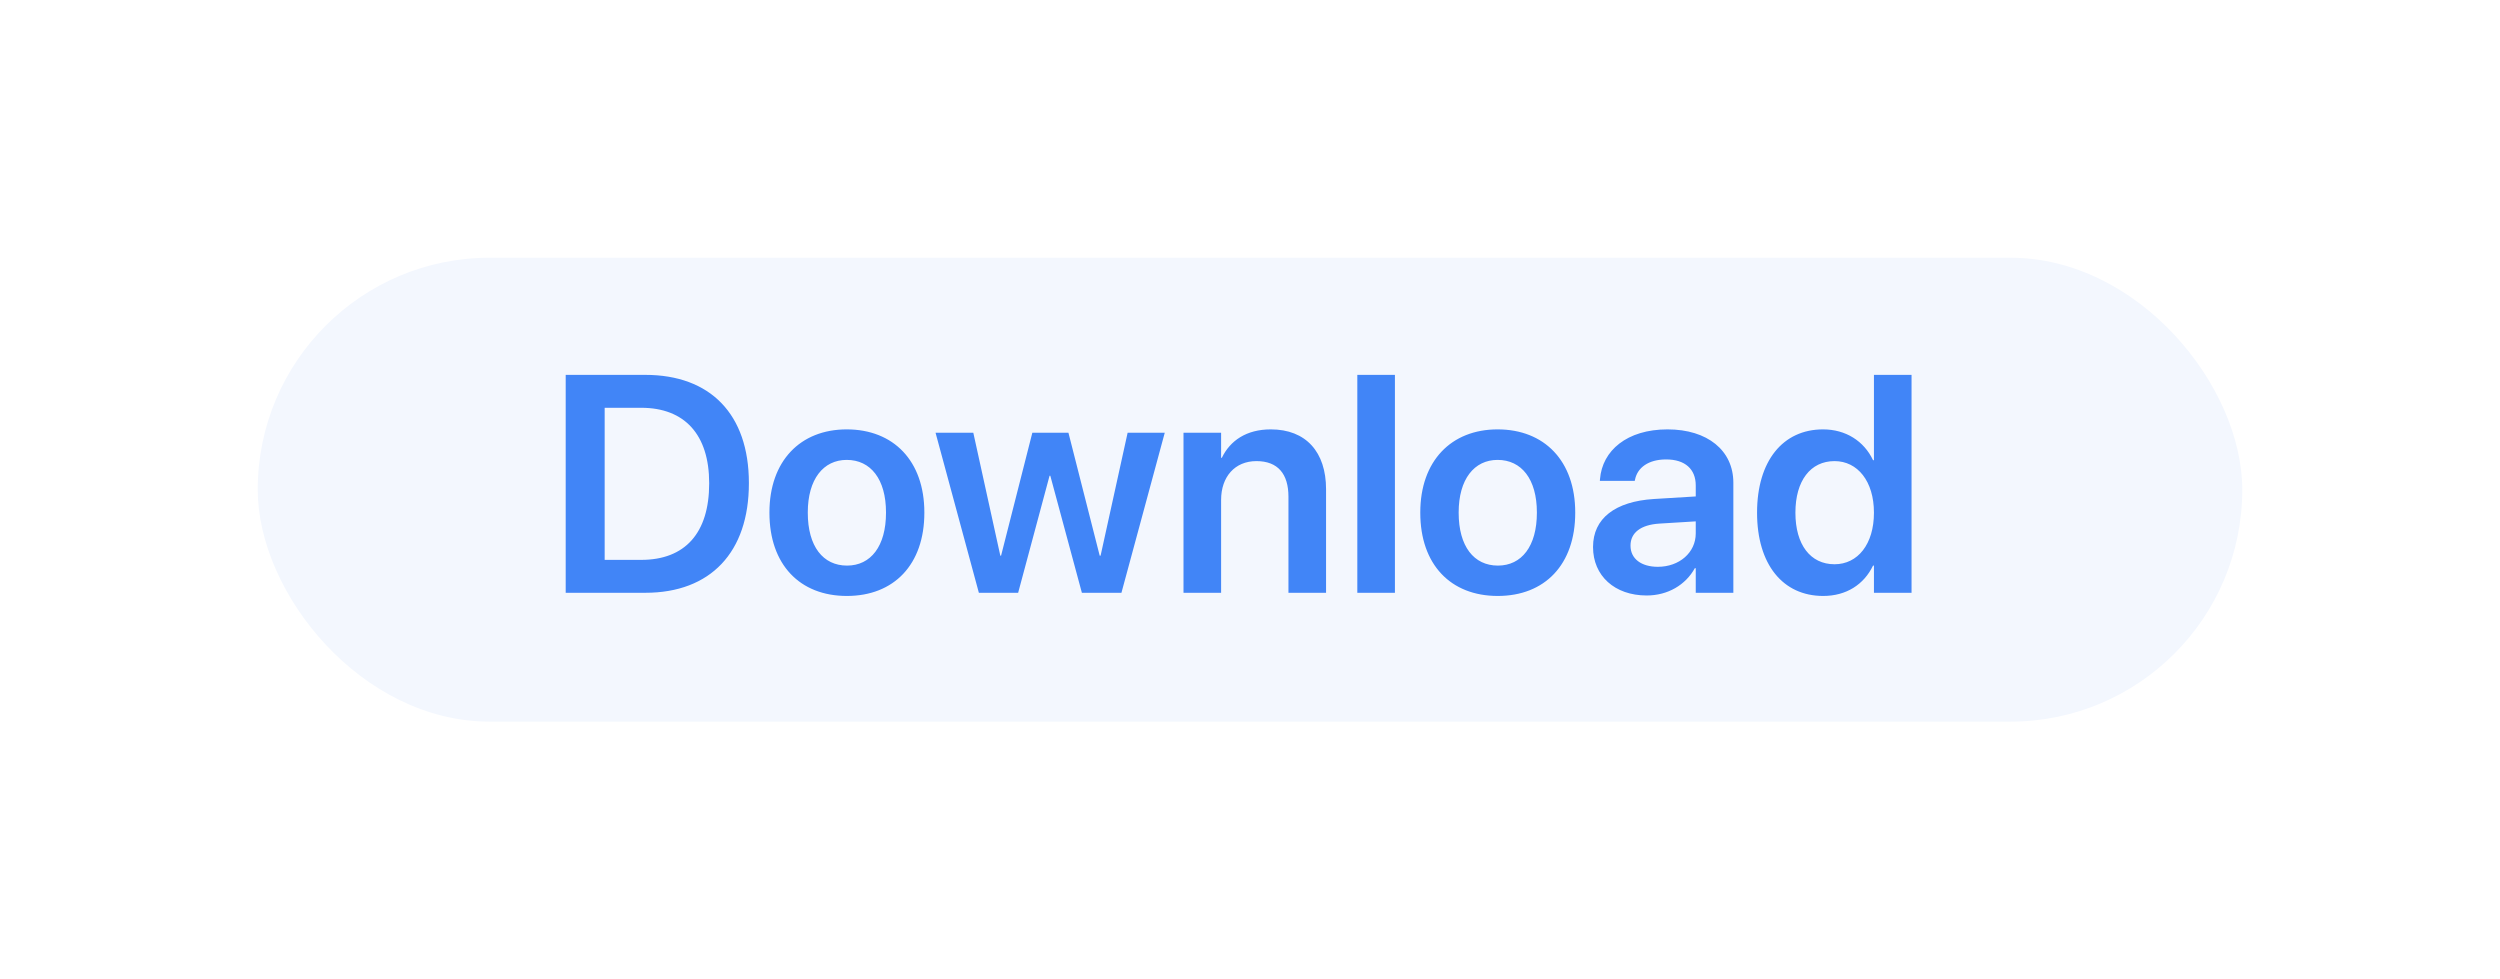 <?xml version="1.0" encoding="UTF-8"?> <svg xmlns="http://www.w3.org/2000/svg" width="97" height="38" viewBox="0 0 97 38" fill="none"> <g filter="url(#filter0_d)"> <rect x="10" y="10" width="77" height="18" rx="9" fill="#F3F7FE"></rect> </g> <path d="M21.949 23H25.037C27.568 23 29.057 21.43 29.057 18.752V18.74C29.057 16.068 27.557 14.545 25.037 14.545H21.949V23ZM23.461 21.723V15.822H24.879C26.561 15.822 27.516 16.859 27.516 18.746V18.758C27.516 20.686 26.578 21.723 24.879 21.723H23.461ZM32.859 23.123C34.682 23.123 35.865 21.91 35.865 19.895V19.883C35.865 17.879 34.664 16.66 32.853 16.66C31.049 16.66 29.854 17.891 29.854 19.883V19.895C29.854 21.904 31.031 23.123 32.859 23.123ZM32.865 21.945C31.934 21.945 31.342 21.201 31.342 19.895V19.883C31.342 18.594 31.945 17.844 32.853 17.844C33.779 17.844 34.377 18.588 34.377 19.883V19.895C34.377 21.195 33.785 21.945 32.865 21.945ZM37.98 23H39.504L40.723 18.459H40.752L41.977 23H43.512L45.193 16.789H43.752L42.703 21.559H42.668L41.455 16.789H40.055L38.842 21.559H38.812L37.764 16.789H36.299L37.98 23ZM45.92 23H47.379V19.396C47.379 18.5 47.912 17.891 48.75 17.891C49.582 17.891 49.992 18.389 49.992 19.273V23H51.451V18.98C51.451 17.539 50.672 16.66 49.307 16.66C48.363 16.66 47.73 17.094 47.408 17.762H47.379V16.789H45.92V23ZM52.664 23H54.123V14.545H52.664V23ZM58.113 23.123C59.935 23.123 61.119 21.91 61.119 19.895V19.883C61.119 17.879 59.918 16.66 58.107 16.66C56.303 16.66 55.107 17.891 55.107 19.883V19.895C55.107 21.904 56.285 23.123 58.113 23.123ZM58.119 21.945C57.188 21.945 56.596 21.201 56.596 19.895V19.883C56.596 18.594 57.199 17.844 58.107 17.844C59.033 17.844 59.631 18.588 59.631 19.883V19.895C59.631 21.195 59.039 21.945 58.119 21.945ZM63.891 23.105C64.711 23.105 65.402 22.695 65.76 22.045H65.795V23H67.254V18.729C67.254 17.48 66.252 16.66 64.699 16.66C63.123 16.66 62.168 17.486 62.08 18.588L62.074 18.658H63.428L63.44 18.605C63.533 18.148 63.955 17.826 64.647 17.826C65.385 17.826 65.795 18.207 65.795 18.834V19.262L64.172 19.361C62.666 19.455 61.81 20.117 61.81 21.219V21.23C61.81 22.338 62.648 23.105 63.891 23.105ZM63.264 21.172V21.166C63.264 20.674 63.656 20.363 64.377 20.316L65.795 20.229V20.697C65.795 21.436 65.162 21.992 64.324 21.992C63.685 21.992 63.264 21.682 63.264 21.172ZM70.74 23.123C71.637 23.123 72.322 22.678 72.674 21.945H72.709V23H74.168V14.545H72.709V17.855H72.674C72.322 17.111 71.613 16.66 70.734 16.66C69.176 16.66 68.174 17.885 68.174 19.889V19.895C68.174 21.893 69.17 23.123 70.74 23.123ZM71.18 21.893C70.242 21.893 69.662 21.131 69.662 19.895V19.889C69.662 18.652 70.248 17.891 71.18 17.891C72.076 17.891 72.709 18.676 72.709 19.889V19.895C72.709 21.113 72.082 21.893 71.18 21.893Z" fill="#4185F7"></path> <defs> <filter id="filter0_d" x="0" y="0" width="97" height="38" filterUnits="userSpaceOnUse" color-interpolation-filters="sRGB"> <feFlood flood-opacity="0" result="BackgroundImageFix"></feFlood> <feColorMatrix in="SourceAlpha" type="matrix" values="0 0 0 0 0 0 0 0 0 0 0 0 0 0 0 0 0 0 127 0"></feColorMatrix> <feOffset></feOffset> <feGaussianBlur stdDeviation="5"></feGaussianBlur> <feColorMatrix type="matrix" values="0 0 0 0 0.678 0 0 0 0 0.733 0 0 0 0 0.808 0 0 0 0.7 0"></feColorMatrix> <feBlend mode="normal" in2="BackgroundImageFix" result="effect1_dropShadow"></feBlend> <feBlend mode="normal" in="SourceGraphic" in2="effect1_dropShadow" result="shape"></feBlend> </filter> </defs> </svg> 